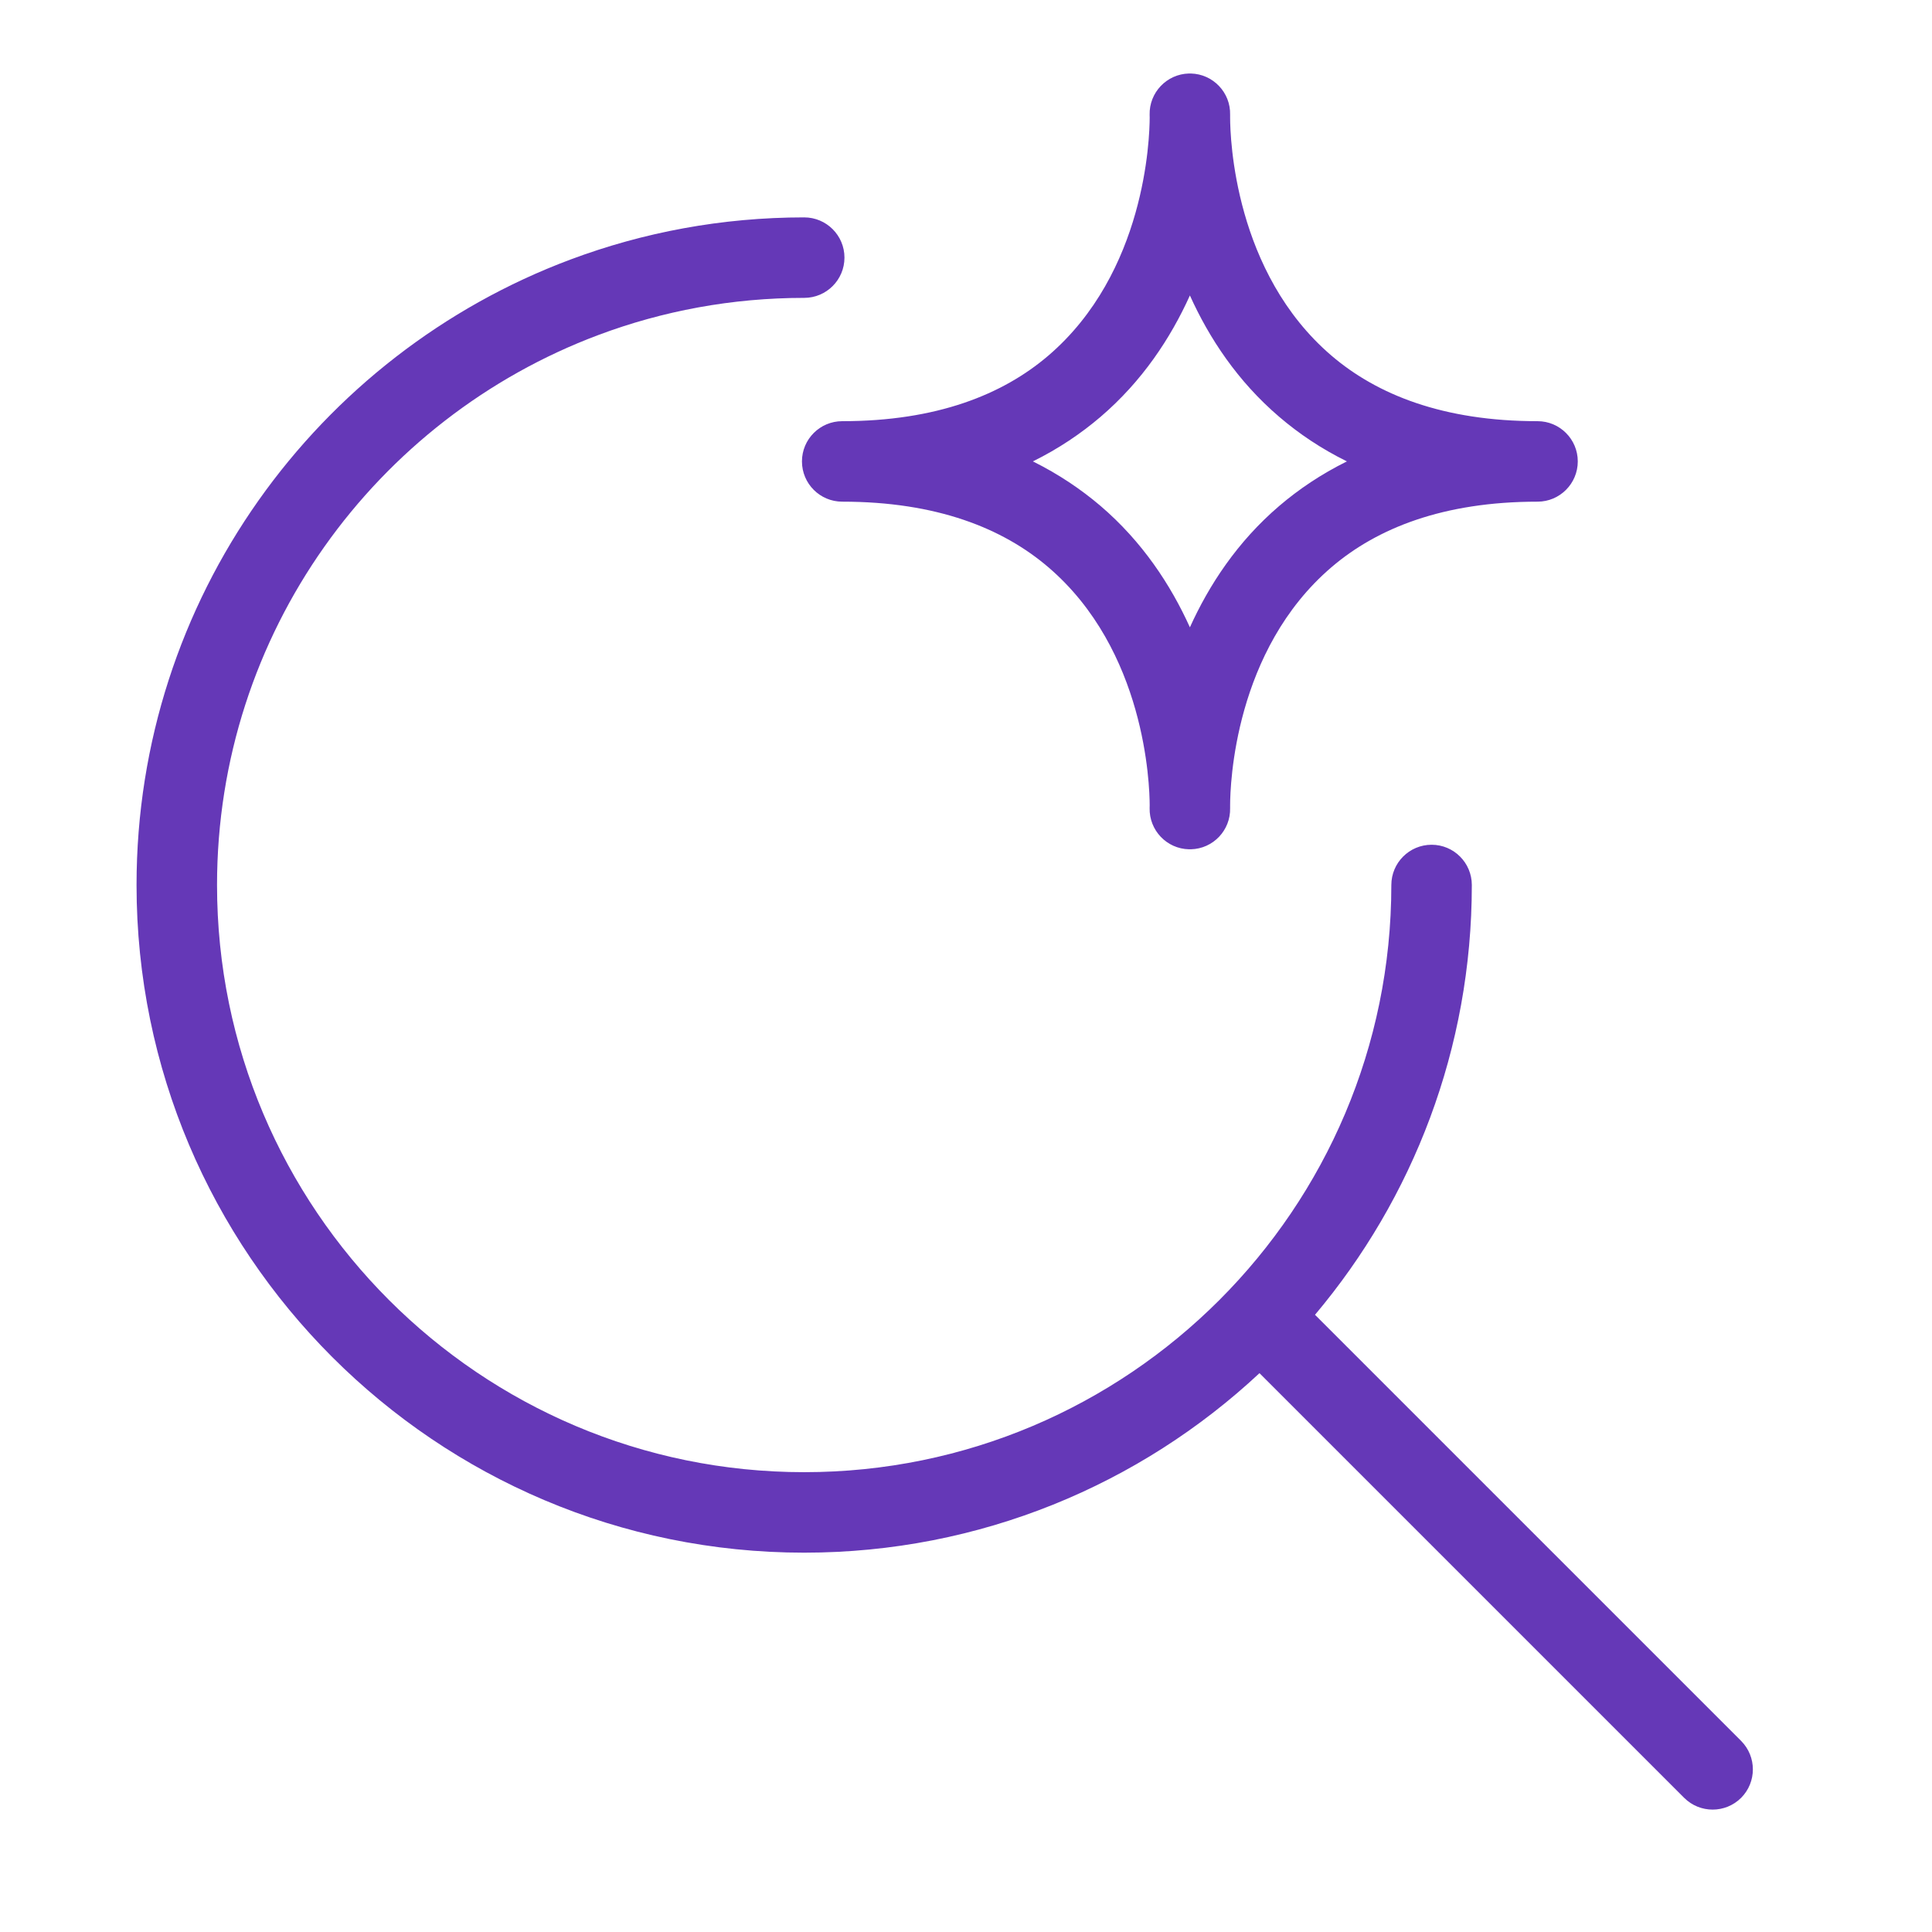 <?xml version="1.0" encoding="UTF-8" standalone="no"?>
<!DOCTYPE svg PUBLIC "-//W3C//DTD SVG 1.1//EN" "http://www.w3.org/Graphics/SVG/1.1/DTD/svg11.dtd">
<svg width="100%" height="100%" viewBox="0 0 70 70" version="1.1" xmlns="http://www.w3.org/2000/svg" xmlns:xlink="http://www.w3.org/1999/xlink" xml:space="preserve" xmlns:serif="http://www.serif.com/" style="fill-rule:evenodd;clip-rule:evenodd;stroke-linejoin:round;stroke-miterlimit:2;">
    <g transform="matrix(2.245,0,0,2.245,-36.345,-38.135)">
        <g id="CLARIDAD-EXP" serif:id="CLARIDAD EXP">
            <path d="M29.782,25.083C29.423,25.083 29.132,24.792 29.132,24.433C29.132,24.075 29.423,23.784 29.782,23.784C31.309,23.784 32.373,23.354 33.106,22.728C34.676,21.386 34.743,19.219 34.744,18.883C34.744,18.865 34.743,18.85 34.743,18.838C34.735,18.48 35.019,18.182 35.377,18.173C35.388,18.173 35.398,18.173 35.409,18.173C35.767,18.182 36.051,18.48 36.042,18.838C36.042,18.85 36.042,18.865 36.042,18.883C36.043,19.219 36.11,21.386 37.68,22.728C38.413,23.354 39.477,23.784 41.004,23.784C41.362,23.784 41.653,24.075 41.653,24.433C41.653,24.792 41.362,25.083 41.004,25.083C39.477,25.083 38.413,25.513 37.68,26.139C36.11,27.48 36.043,29.648 36.042,29.984C36.042,30.002 36.042,30.017 36.042,30.028C36.051,30.387 35.767,30.685 35.409,30.693C35.398,30.694 35.388,30.694 35.377,30.693C35.019,30.685 34.735,30.387 34.743,30.028C34.743,30.017 34.744,30.002 34.744,29.984C34.743,29.648 34.676,27.48 33.106,26.139C32.373,25.513 31.309,25.083 29.782,25.083ZM35.393,21.755C35.083,22.441 34.625,23.138 33.95,23.715C33.635,23.984 33.274,24.228 32.859,24.433C33.274,24.639 33.635,24.883 33.95,25.151C34.625,25.728 35.083,26.426 35.393,27.111C35.703,26.426 36.16,25.728 36.836,25.151C37.15,24.883 37.511,24.639 37.927,24.433C37.511,24.228 37.15,23.984 36.836,23.715C36.16,23.138 35.703,22.441 35.393,21.755ZM36.516,39.148C34.591,40.945 32.007,42.045 29.168,42.045C23.222,42.045 18.393,37.217 18.393,31.27C18.393,26.651 21.307,22.706 25.394,21.176C26.569,20.736 27.841,20.495 29.168,20.495C29.527,20.495 29.818,20.786 29.818,21.144C29.818,21.503 29.527,21.794 29.168,21.794C28.001,21.794 26.883,22.005 25.85,22.392C22.255,23.738 19.692,27.207 19.692,31.27C19.692,36.5 23.938,40.746 29.168,40.746C34.398,40.746 38.644,36.5 38.644,31.27C38.644,30.911 38.935,30.62 39.294,30.62C39.652,30.62 39.943,30.911 39.943,31.27C39.943,33.911 38.991,36.331 37.412,38.206L44.289,45.083C44.542,45.337 44.542,45.748 44.289,46.002C44.035,46.255 43.624,46.255 43.37,46.002L36.516,39.148Z" fill="#6538b7"/>
        </g>
    </g>
</svg>
